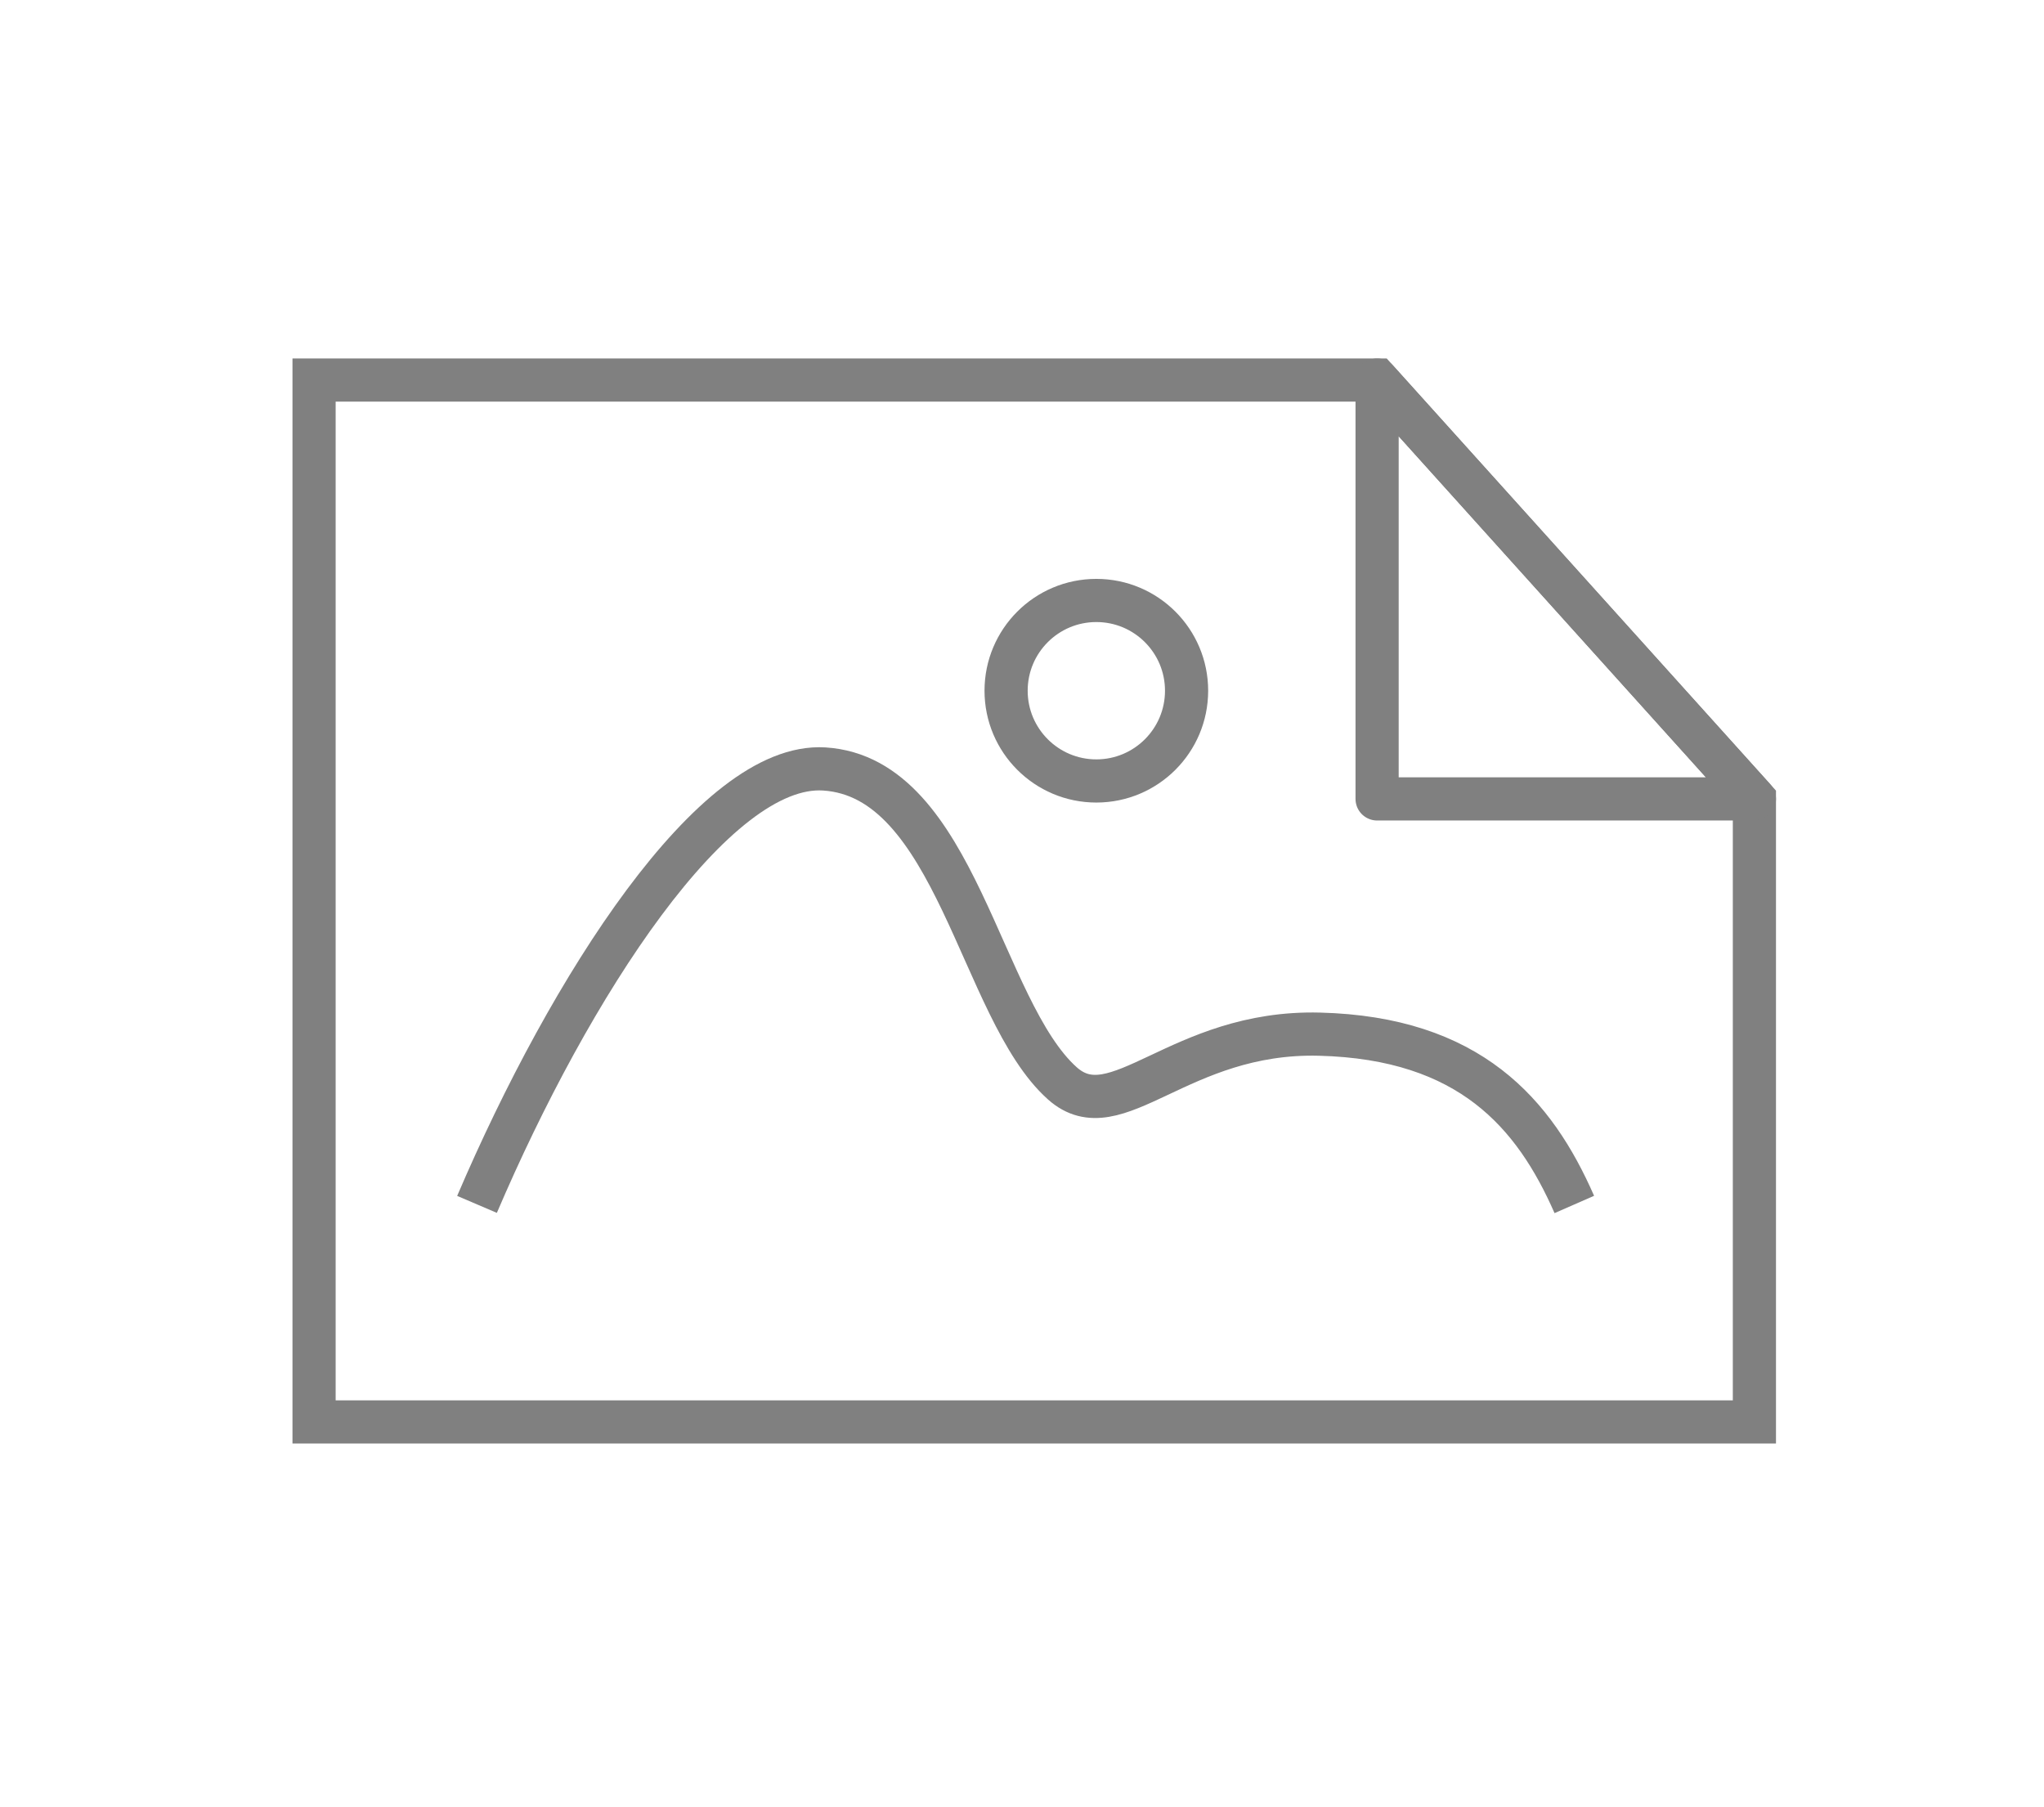 <?xml version="1.0" encoding="UTF-8"?>
<!DOCTYPE svg PUBLIC "-//W3C//DTD SVG 1.1//EN" "http://www.w3.org/Graphics/SVG/1.1/DTD/svg11.dtd">
<!-- Creator: CorelDRAW 2019 (64-Bit) -->
<svg xmlns="http://www.w3.org/2000/svg" xml:space="preserve" width="47.355mm" height="41.866mm" version="1.1" style="shape-rendering:geometricPrecision; text-rendering:geometricPrecision; image-rendering:optimizeQuality; fill-rule:evenodd; clip-rule:evenodd"
viewBox="0 0 2203.82 1948.37"
 xmlns:xlink="http://www.w3.org/1999/xlink"
 xmlns:xodm="http://www.corel.com/coreldraw/odm/2003">
 <defs>
  <style type="text/css">
   <![CDATA[
    .str0 {stroke:gray;stroke-width:46.54;stroke-miterlimit:22.926}
    .str1 {stroke:gray;stroke-width:46.54;stroke-linecap:round;stroke-linejoin:round;stroke-miterlimit:22.926}
    .fil0 {fill:none}
   ]]>
  </style>
 </defs>
 <g id="Layer_x0020_1">
  <g id="_2359151725648">
   <rect class="fil0" y="0" width="2203.82" height="1948.37"/>
   <path class="fil0 str0" d="M514.31 1298.48c100.38,-234.81 255.57,-476.83 374.34,-469.44 142.43,8.88 167.85,259.61 256.8,338.97 58.33,51.99 125.19,-56.92 277.21,-53.05 161.88,4.13 231.73,85.43 274.75,183.61"/>
   <circle class="fil0 str0" cx="1182.06" cy="744.68" r="97.3"/>
   <polygon class="fil0 str0" points="338.62,409.75 1484.78,409.75 1891.58,861.33 1891.58,1533.03 338.62,1533.03 "/>
   <polygon class="fil0 str1" points="1484.78,409.75 1484.78,861.33 1891.58,861.33 "/>
  </g>
 </g>
</svg>
